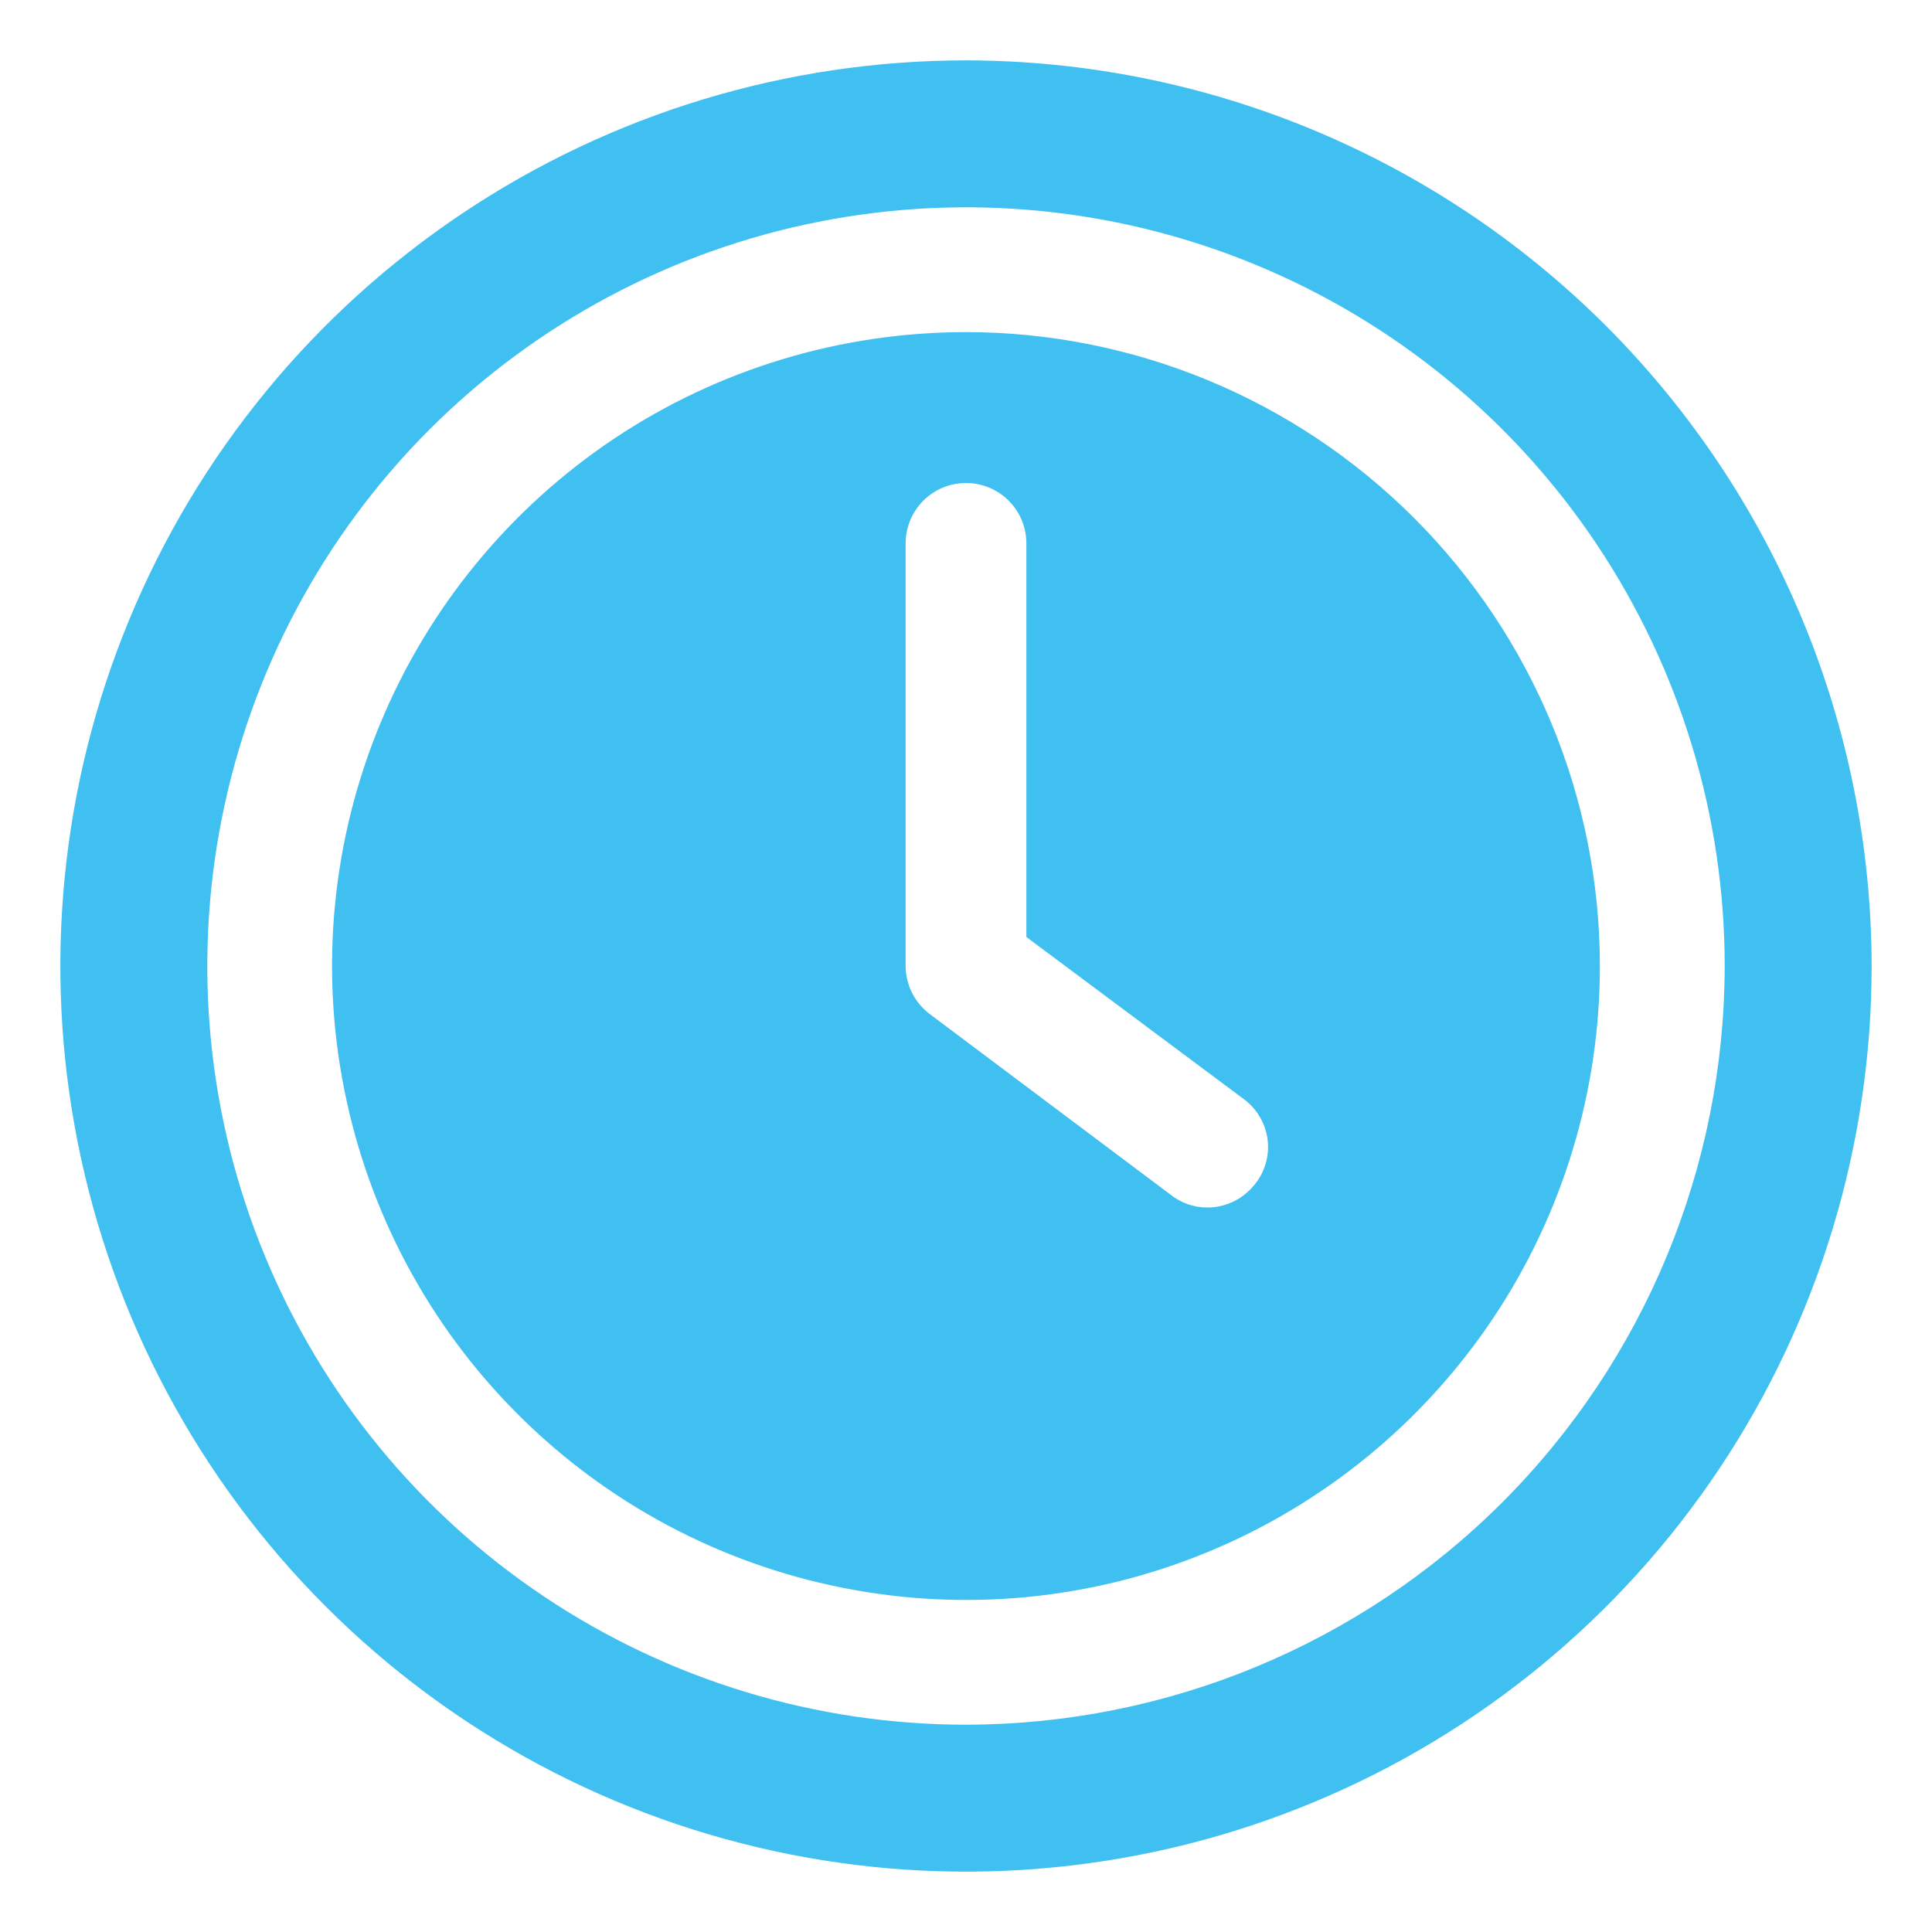 <svg xmlns="http://www.w3.org/2000/svg" fill="none" viewBox="0 0 20 20" height="20" width="20">
<g clip-path="url(#clip0_196_3407)">
<path fill="#40C0F0" d="M10 3.438C8.702 3.438 7.433 3.822 6.354 4.543C5.275 5.265 4.434 6.29 3.937 7.489C3.44 8.688 3.31 10.007 3.564 11.28C3.817 12.553 4.442 13.723 5.36 14.64C6.277 15.558 7.447 16.183 8.72 16.436C9.993 16.69 11.312 16.56 12.511 16.063C13.71 15.566 14.735 14.725 15.457 13.646C16.178 12.567 16.562 11.298 16.562 10C16.561 8.26 15.869 6.592 14.638 5.362C13.408 4.131 11.74 3.439 10 3.438ZM12.988 12.262C12.929 12.336 12.855 12.396 12.771 12.437C12.687 12.478 12.594 12.5 12.5 12.5C12.359 12.501 12.222 12.452 12.112 12.363L9.612 10.488C9.539 10.429 9.479 10.355 9.438 10.271C9.397 10.186 9.375 10.094 9.375 10V5.625C9.375 5.459 9.441 5.3 9.558 5.183C9.675 5.066 9.834 5 10 5C10.166 5 10.325 5.066 10.442 5.183C10.559 5.3 10.625 5.459 10.625 5.625V9.7L12.888 11.387C12.953 11.438 13.007 11.5 13.047 11.572C13.088 11.643 13.113 11.722 13.123 11.804C13.132 11.886 13.125 11.968 13.102 12.047C13.078 12.126 13.04 12.199 12.988 12.262Z"></path>
<path fill="#40C0F0" d="M10 0.625C8.146 0.625 6.333 1.175 4.792 2.205C3.25 3.235 2.048 4.699 1.339 6.412C0.629 8.125 0.443 10.01 0.805 11.829C1.167 13.648 2.06 15.318 3.371 16.629C4.682 17.94 6.352 18.833 8.171 19.195C9.99 19.557 11.875 19.371 13.588 18.661C15.301 17.952 16.765 16.75 17.795 15.209C18.825 13.667 19.375 11.854 19.375 10C19.372 7.515 18.383 5.132 16.626 3.374C14.868 1.617 12.486 0.628 10 0.625ZM10 17.854C8.447 17.854 6.928 17.393 5.636 16.53C4.345 15.668 3.338 14.441 2.744 13.006C2.149 11.57 1.994 9.991 2.297 8.468C2.6 6.944 3.348 5.545 4.446 4.446C5.545 3.348 6.944 2.6 8.468 2.297C9.991 1.994 11.57 2.149 13.006 2.744C14.441 3.338 15.668 4.345 16.53 5.636C17.393 6.928 17.854 8.447 17.854 10C17.852 12.082 17.024 14.079 15.552 15.552C14.079 17.024 12.082 17.852 10 17.854Z"></path>
</g>
<defs>
<clipPath id="clip0_196_3407">
<rect fill="white" height="20" width="20"></rect>
</clipPath>
</defs>
</svg>
